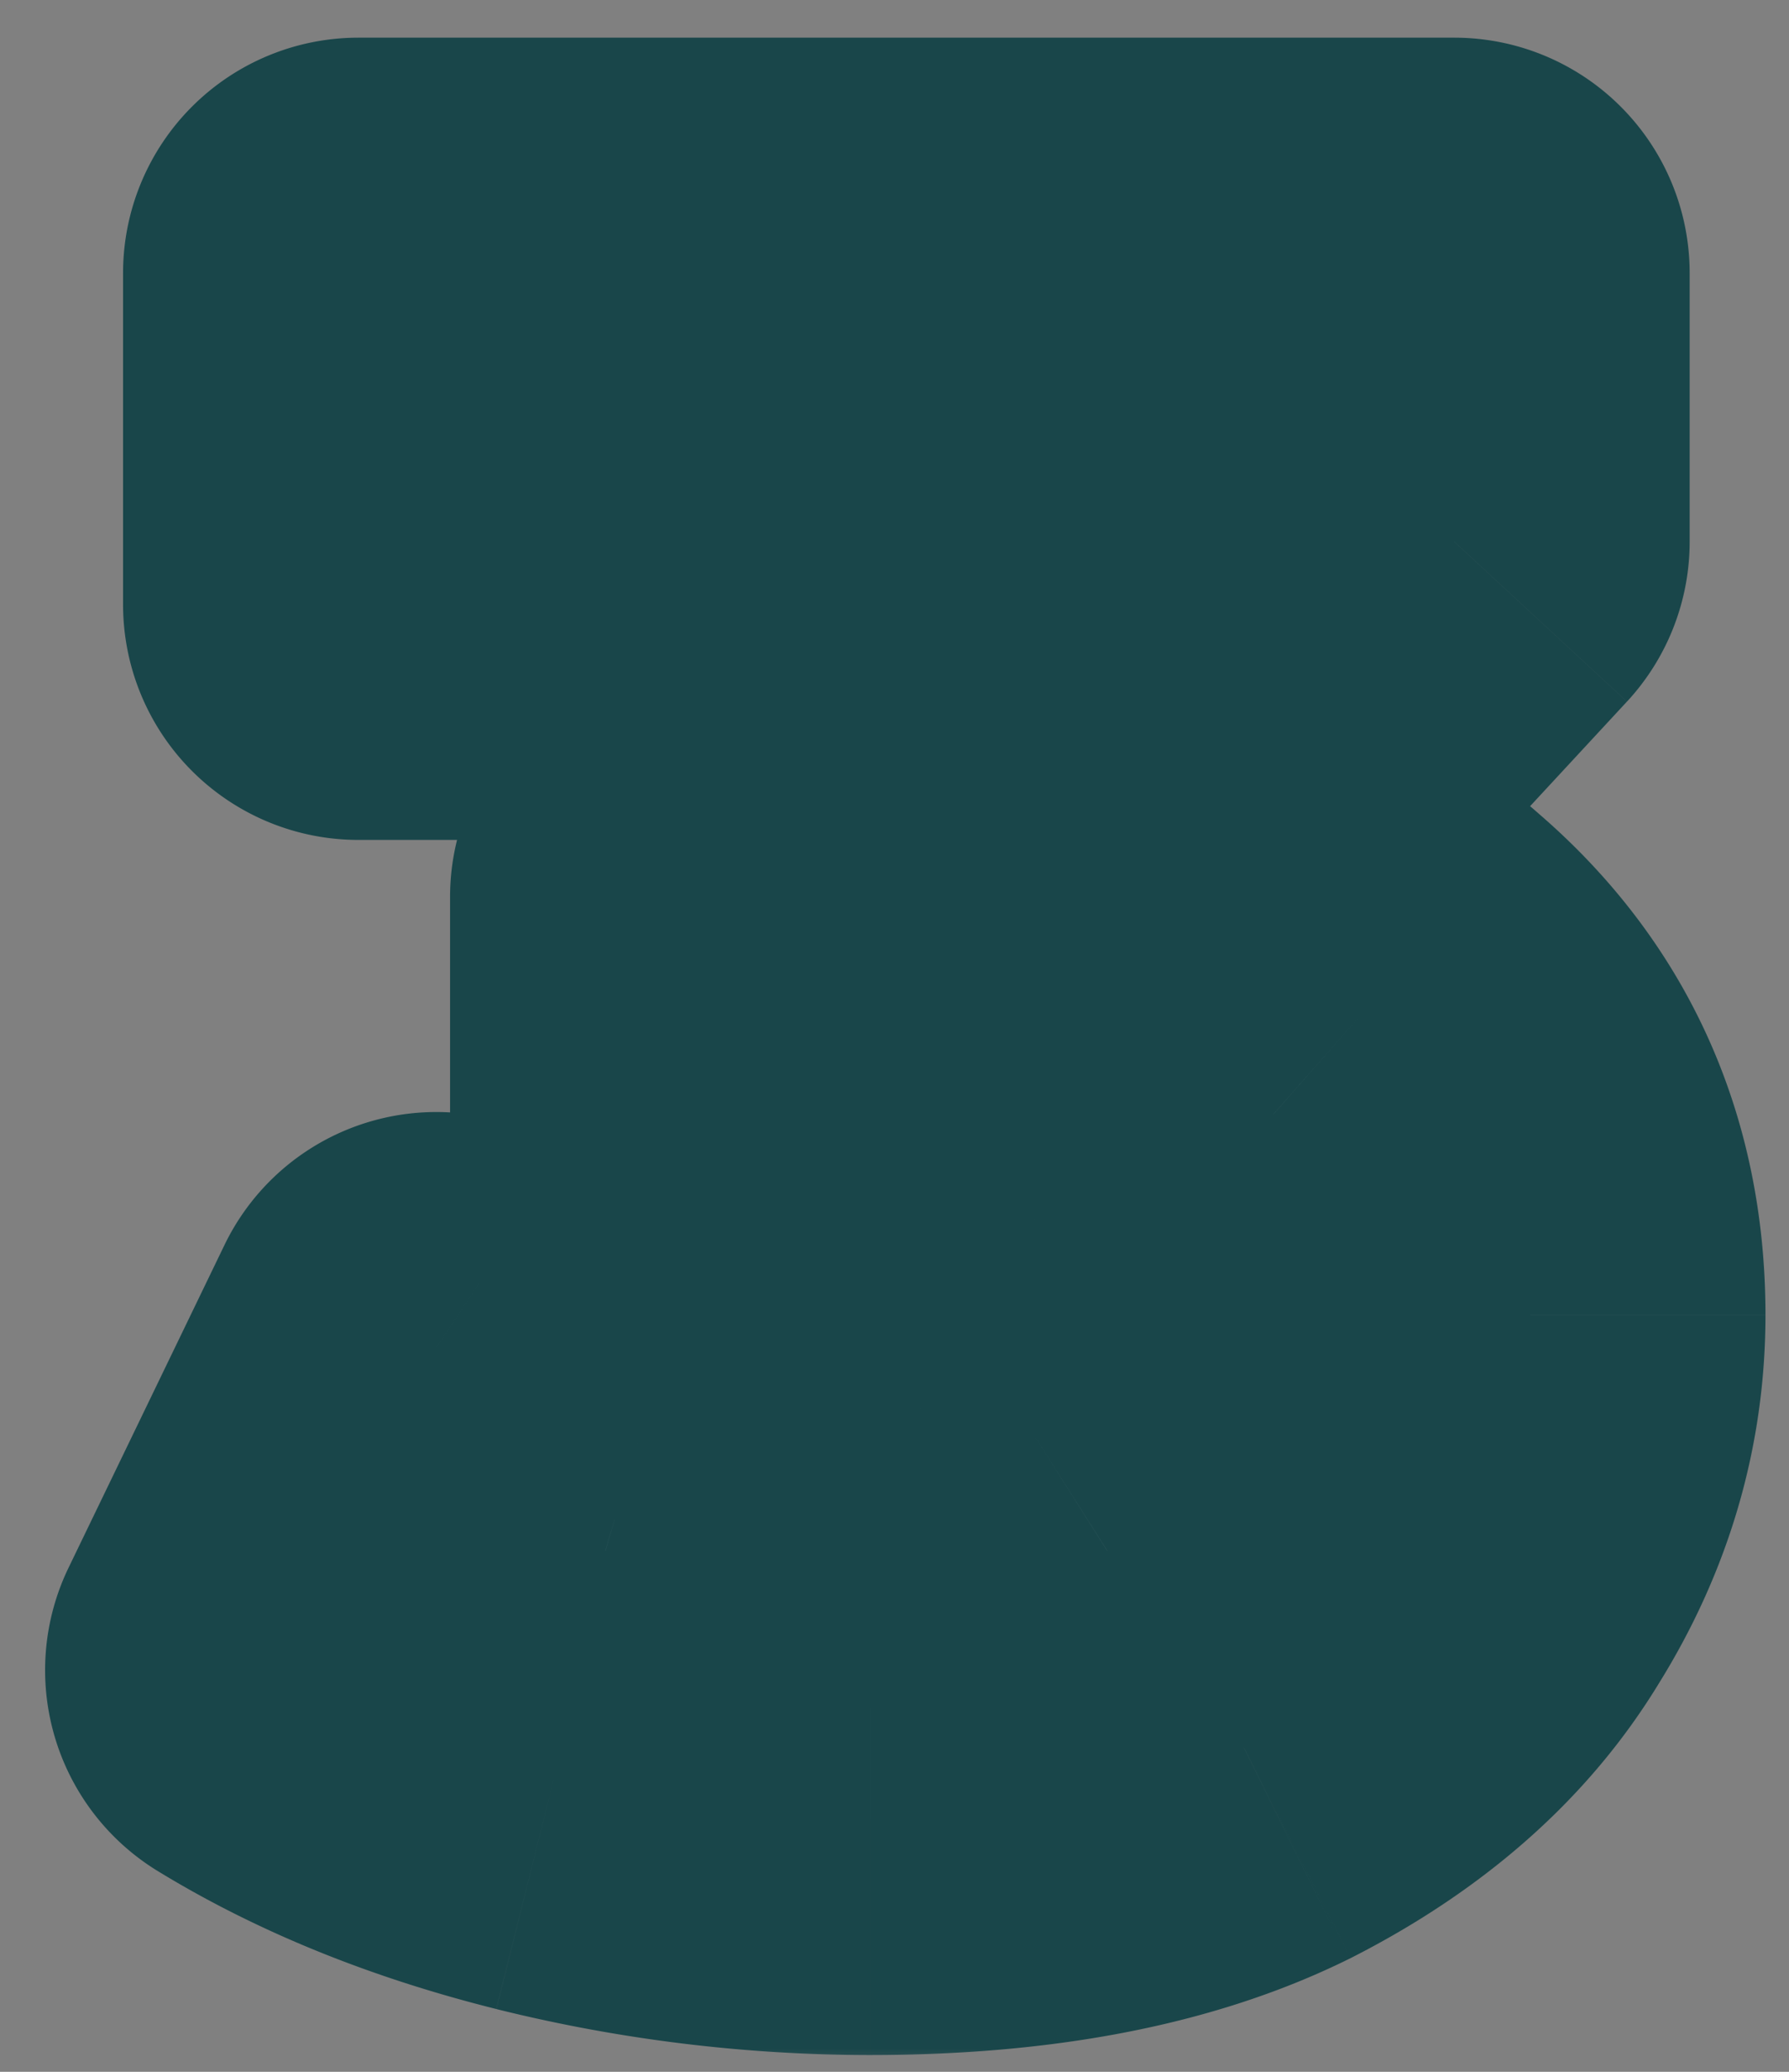 <svg xmlns="http://www.w3.org/2000/svg" width="38" height="44" fill="none" viewBox="0 0 38 44">
  <rect x="0" y="0" width="38" height="44" fill="#808080" stroke="none"/>
  <mask id="a" width="38" height="44" x="0" y="0" fill="#000" maskUnits="userSpaceOnUse">
    <path fill="#fff" d="M0 0h38v44H0z"/>
    <path d="M18.47 38.644c-2.24 0-4.478-.276-6.716-.828-2.208-.552-4.14-1.334-5.796-2.346l3.312-6.854a15.587 15.587 0 0 0 4.278 1.978c1.594.46 3.143.69 4.646.69 1.564 0 2.806-.291 3.726-.874.92-.583 1.38-1.41 1.38-2.484 0-.95-.384-1.702-1.15-2.254-.767-.583-2.024-.874-3.772-.874H14.56v-5.75l8.648-9.338.874 3.128H7.614V5.8H30.89v5.704l-8.648 9.338-4.462-2.53h2.484c4.017 0 7.053.905 9.108 2.714 2.085 1.779 3.128 4.079 3.128 6.9 0 1.84-.506 3.573-1.518 5.198-.982 1.625-2.5 2.96-4.554 4.002-2.055 1.012-4.708 1.518-7.958 1.518Z"/>
  </mask>
  <path fill="#fff" d="M18.47 38.644c-2.24 0-4.478-.276-6.716-.828-2.208-.552-4.14-1.334-5.796-2.346l3.312-6.854a15.587 15.587 0 0 0 4.278 1.978c1.594.46 3.143.69 4.646.69 1.564 0 2.806-.291 3.726-.874.92-.583 1.38-1.41 1.38-2.484 0-.95-.384-1.702-1.15-2.254-.767-.583-2.024-.874-3.772-.874H14.56v-5.75l8.648-9.338.874 3.128H7.614V5.8H30.89v5.704l-8.648 9.338-4.462-2.53h2.484c4.017 0 7.053.905 9.108 2.714 2.085 1.779 3.128 4.079 3.128 6.9 0 1.84-.506 3.573-1.518 5.198-.982 1.625-2.5 2.96-4.554 4.002-2.055 1.012-4.708 1.518-7.958 1.518Z"/>
  <path fill="#19464A" d="m11.754 37.816-1.213 4.85.016.005 1.197-4.855ZM5.958 35.47l-4.502-2.175a5 5 0 0 0 1.894 6.441l2.608-4.266Zm3.312-6.854 2.773-4.16a5 5 0 0 0-7.275 1.985l4.502 2.175Zm4.278 1.978-1.411 4.797.025.007 1.386-4.804Zm8.372-.184 2.675 4.224-2.675-4.224Zm.23-4.738-3.026 3.98.104.078 2.922-4.058Zm-7.59-.874h-5a5 5 0 0 0 5 5v-5Zm0-5.75-3.669-3.397a5 5 0 0 0-1.331 3.397h5Zm8.648-9.338 4.815-1.346a5 5 0 0 0-8.484-2.051l3.669 3.397Zm.874 3.128v5a5 5 0 0 0 4.815-6.346l-4.815 1.346Zm-16.468 0h-5a5 5 0 0 0 5 5v-5Zm0-7.038v-5a5 5 0 0 0-5 5h5Zm23.276 0h5a5 5 0 0 0-5-5v5Zm0 5.704 3.668 3.397a5 5 0 0 0 1.332-3.397h-5Zm-8.648 9.338-2.467 4.35a5 5 0 0 0 6.135-.953l-3.668-3.397Zm-4.462-2.53v-5a5 5 0 0 0-2.467 9.35l2.467-4.35Zm11.592 2.714-3.305 3.753.06.051 3.245-3.804Zm1.61 12.098-4.245-2.643-.036.059 4.28 2.584Zm-4.554 4.002 2.209 4.485.053-.026-2.262-4.459Zm-7.958 1.518v-5c-1.824 0-3.66-.224-5.52-.683l-1.196 4.855-1.197 4.855a32.96 32.96 0 0 0 7.913.973v-5Zm-6.716-.828 1.212-4.85c-1.799-.45-3.245-1.056-4.401-1.762L5.958 35.47 3.35 39.736c2.156 1.318 4.574 2.276 7.19 2.93l1.214-4.85ZM5.958 35.47l4.502 2.175 3.311-6.854-4.501-2.175-4.502-2.175-3.312 6.854 4.502 2.175Zm3.312-6.854-2.774 4.16a20.59 20.59 0 0 0 5.64 2.615l1.412-4.797 1.41-4.797a10.59 10.59 0 0 1-2.915-1.341l-2.773 4.16Zm4.278 1.978-1.386 4.804c1.998.577 4.014.886 6.032.886v-10c-.988 0-2.07-.15-3.26-.494l-1.386 4.804Zm4.646.69v5c2.119 0 4.404-.385 6.4-1.65L21.92 30.41l-2.676-4.224c.085-.054.08-.028-.088.012-.174.04-.482.086-.962.086v5Zm3.726-.874 2.675 4.224c2.342-1.483 3.705-3.891 3.705-6.708h-10c0-.198.049-.58.284-1.002.233-.42.52-.65.66-.738l2.676 4.224Zm1.38-2.484h5c0-2.547-1.147-4.813-3.229-6.312l-2.921 4.058-2.922 4.058a2.28 2.28 0 0 1-.67-.808 2.252 2.252 0 0 1-.258-.996h5Zm-1.15-2.254 3.025-3.98c-2.102-1.598-4.738-1.894-6.797-1.894v10c.618 0 .97.054 1.125.09.163.037-.043.02-.379-.235l3.026-3.981Zm-3.772-.874v-5H14.56v10h3.818v-5Zm-3.818 0h5v-5.75h-10v5.75h5Zm0-5.75 3.668 3.397 8.648-9.338-3.668-3.397-3.669-3.397-8.648 9.338 3.669 3.397Zm8.648-9.338-4.816 1.345.874 3.129 4.816-1.346 4.815-1.345-.874-3.129-4.815 1.346Zm.874 3.128v-5H7.614v10h16.468v-5Zm-16.468 0h5V5.8h-10v7.038h5Zm0-7.038v5H30.89V.8H7.614v5Zm23.276 0h-5v5.704h10V5.8h-5Zm0 5.704L27.22 8.107l-8.648 9.338 3.669 3.397 3.668 3.397 8.648-9.338-3.668-3.397Zm-8.648 9.338 2.466-4.35-4.462-2.53-2.466 4.35-2.467 4.35 4.462 2.53 2.467-4.35Zm-4.462-2.53v5h2.484v-10H17.78v5Zm2.484 0v5c3.357 0 5.007.765 5.803 1.466l3.305-3.752 3.304-3.753c-3.313-2.917-7.735-3.961-12.412-3.961v5Zm9.108 2.714-3.245 3.804c.934.797 1.373 1.69 1.373 3.096h10c0-4.236-1.648-7.944-4.884-10.704l-3.244 3.804Zm3.128 6.9h-5c0 .867-.224 1.69-.763 2.555l4.245 2.643 4.244 2.643c1.485-2.385 2.274-5.028 2.274-7.841h-5Zm-1.518 5.198-4.28-2.584c-.404.668-1.138 1.417-2.537 2.127l2.263 4.459 2.262 4.459c2.71-1.376 5.012-3.294 6.572-5.877l-4.28-2.584Zm-4.554 4.002-2.21-4.485c-1.14.562-2.964 1.003-5.748 1.003v10c3.716 0 7.199-.57 10.167-2.033l-2.21-4.485Z" mask="url(#a)"/>
</svg>
